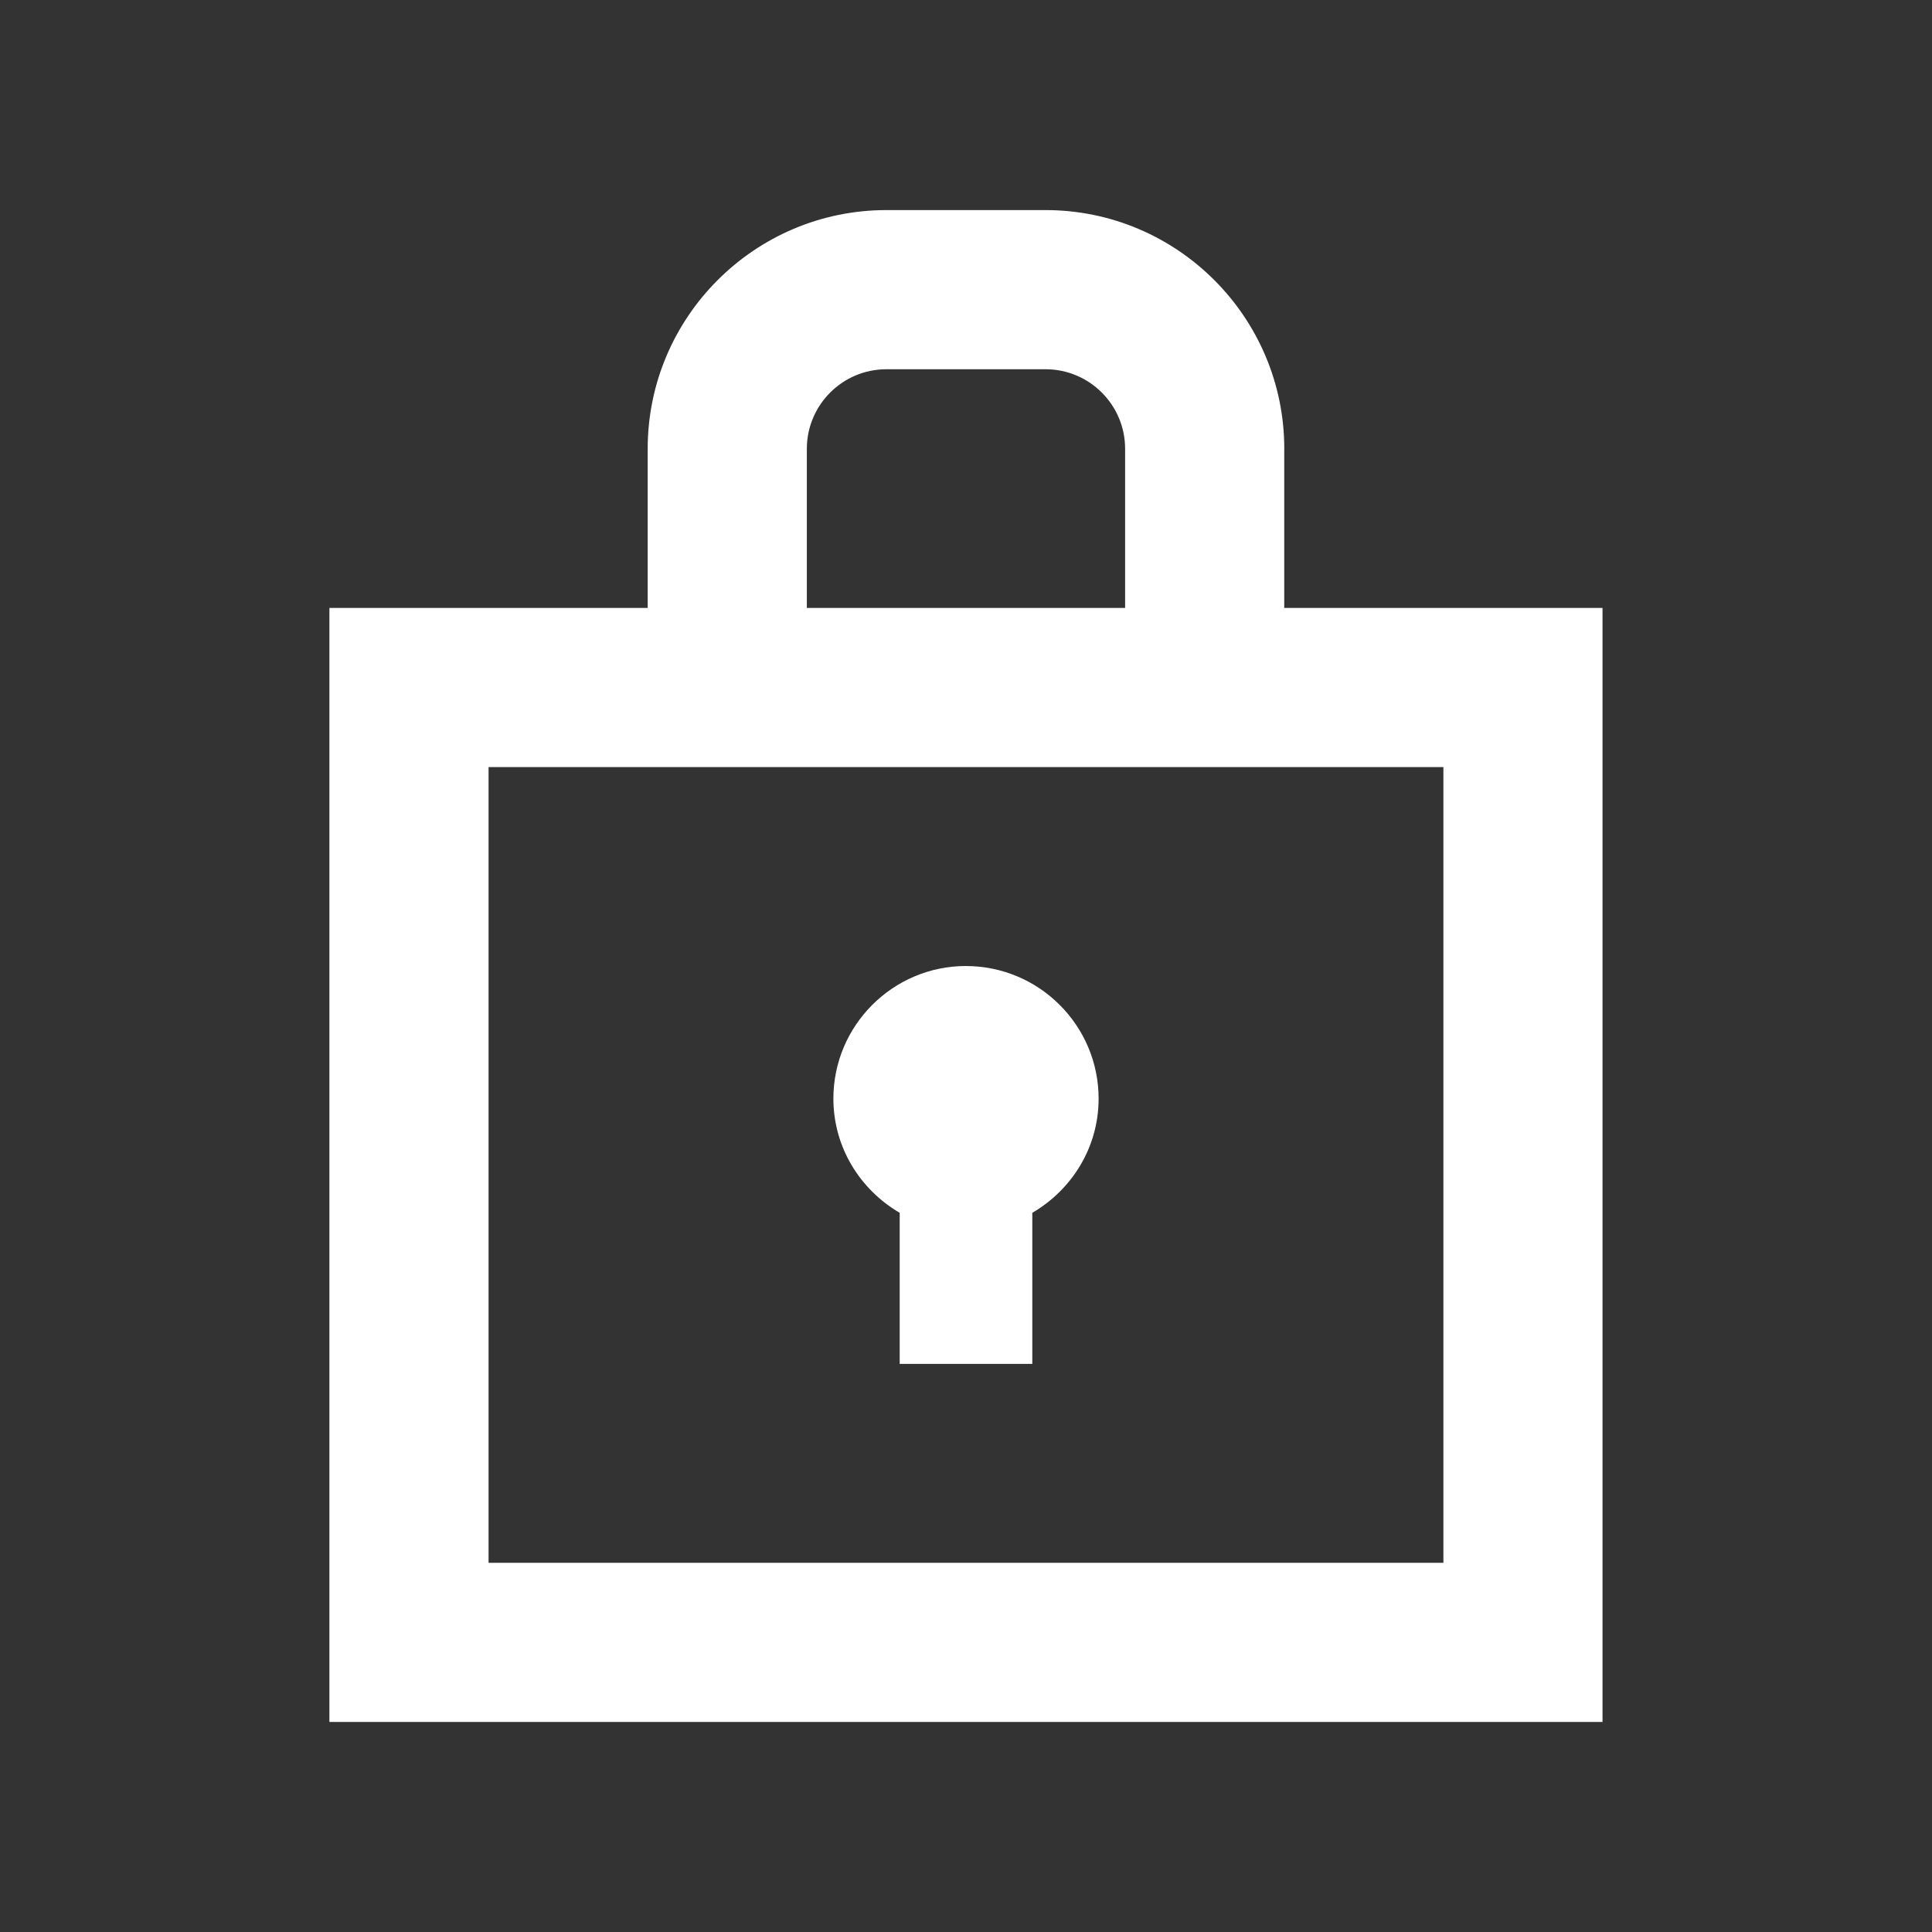 <?xml version="1.0" encoding="UTF-8"?>
<svg xmlns="http://www.w3.org/2000/svg" id="CDRs" viewBox="0 0 500 500">
  <rect x="0" y="0" width="500" height="500" fill="#333333" stroke="none"/>
  <defs>
    <style>.cls-1{fill:#fff;stroke-width:0px;}</style>
  </defs>
  <path class="cls-1" d="m332.37,116.15c0-34.07-27.71-61.78-61.78-61.78h-41.19c-34.07,0-61.78,27.71-61.78,61.78v41.19h-82.37v288.3h329.48V157.33h-82.37v-41.19Zm-123.56,0c0-11.36,9.24-20.59,20.59-20.59h41.19c11.36,0,20.59,9.23,20.59,20.59v41.19h-82.37v-41.19Zm164.74,82.37v205.93H126.44v-205.93h247.11Z"></path>
  <path class="cls-1" d="m250,250c-18.93,0-34.32,15.4-34.32,34.32,0,12.64,6.95,23.59,17.16,29.55v39.1h34.32v-39.1c10.21-5.95,17.16-16.9,17.16-29.54,0-18.92-15.4-34.32-34.32-34.32Z"></path>
</svg>
